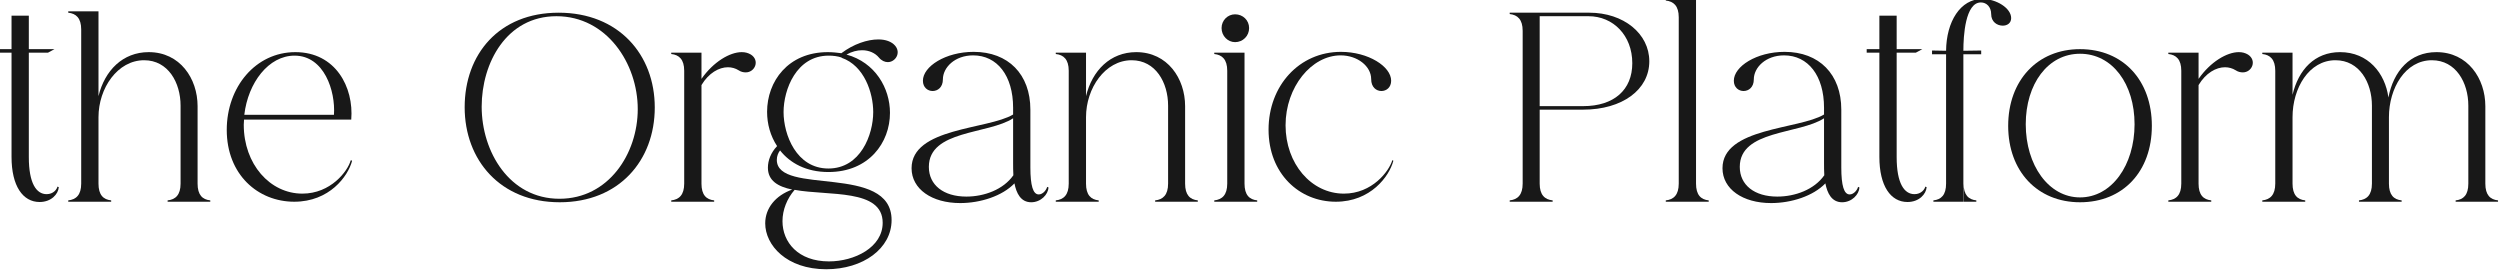 <svg xmlns="http://www.w3.org/2000/svg" xmlns:xlink="http://www.w3.org/1999/xlink" xmlns:serif="http://www.serif.com/" width="100%" height="100%" viewBox="0 0 2512 272" xml:space="preserve" style="fill-rule:evenodd;clip-rule:evenodd;stroke-linejoin:round;stroke-miterlimit:2;">    <g transform="matrix(1,0,0,1,-5101.83,-11914.9)">        <g transform="matrix(1.628,0,0,1.628,-4176.68,2936.44)">            <path d="M5698.62,5545.36L5698.62,5547.53L5706.45,5547.53L5706.45,5611.86C5706.45,5629.86 5713.45,5639.7 5723.78,5639.7C5730.95,5639.7 5735.28,5634.86 5735.62,5630.53L5734.78,5630.2C5734.45,5631.86 5732.28,5634.86 5728.12,5634.86C5721.78,5634.86 5717.12,5628.2 5717.12,5612.03L5717.12,5547.53L5728.95,5547.53L5732.95,5545.36L5717.12,5545.36L5717.12,5524.7L5706.45,5524.7L5706.45,5545.36L5698.62,5545.36Z" style="fill:rgb(24,24,24);fill-rule:nonzero;"></path>            <path d="M5741.45,5522.03L5741.45,5522.86C5746.28,5523.36 5749.45,5526.2 5749.45,5533.2L5749.45,5628.36C5749.45,5635.36 5746.28,5638.2 5741.45,5638.7L5741.45,5639.53L5767.95,5639.53L5767.95,5638.7C5763.12,5638.2 5760.12,5635.36 5760.12,5628.36L5760.12,5587.36C5760.12,5569.36 5771.95,5552.2 5788.28,5552.2C5803.12,5552.2 5810.78,5566.03 5810.78,5580.2L5810.78,5628.36C5810.78,5635.36 5807.62,5638.2 5802.78,5638.7L5802.78,5639.53L5829.12,5639.53L5829.12,5638.7C5824.28,5638.2 5821.28,5635.36 5821.28,5628.36L5821.28,5580.53C5821.28,5563.53 5810.45,5547.2 5791.12,5547.2C5775.12,5547.2 5763.95,5558.53 5760.12,5574.36L5760.12,5522.03L5741.45,5522.03Z" style="fill:rgb(24,24,24);fill-rule:nonzero;"></path>            <path d="M5880.95,5639.53C5902.62,5639.53 5914.12,5623.86 5916.62,5614.36C5916.45,5614.03 5916.28,5613.86 5915.78,5614.03C5913.95,5620.7 5903.45,5634.53 5885.95,5634.53C5865.95,5634.53 5849.78,5616.36 5849.78,5592.03C5849.78,5591.03 5849.95,5589.86 5849.95,5588.86L5916.12,5588.86C5917.78,5568.86 5906.45,5547.2 5881.62,5547.2C5857.12,5547.2 5839.28,5568.7 5839.28,5595.2C5839.28,5622.7 5858.45,5639.53 5880.95,5639.53ZM5881.12,5549.36C5899.45,5549.36 5906.45,5571.2 5905.45,5585.86L5850.12,5585.86C5852.45,5566.03 5865.12,5549.36 5881.12,5549.36Z" style="fill:rgb(24,24,24);fill-rule:nonzero;"></path>            <path d="M6044.78,5639.86C6081.45,5639.86 6103.45,5614.03 6103.45,5581.36C6103.45,5548.7 6081.12,5522.86 6044.12,5522.86C6007.28,5522.86 5986.12,5548.53 5986.12,5581.2C5986.12,5613.86 6008.12,5639.86 6044.78,5639.86ZM6042.78,5525.03C6073.78,5525.03 6092.95,5554.2 6092.95,5582.36C6092.95,5609.86 6074.95,5637.7 6044.62,5637.7C6013.78,5637.7 5996.62,5608.7 5996.62,5580.86C5996.62,5553.86 6011.95,5525.03 6042.78,5525.03Z" style="fill:rgb(24,24,24);fill-rule:nonzero;"></path>            <path d="M6113.62,5548.36C6118.45,5548.86 6121.62,5551.7 6121.62,5558.7L6121.62,5628.36C6121.62,5635.36 6118.45,5638.2 6113.62,5638.7L6113.62,5639.53L6140.12,5639.53L6140.12,5638.7C6135.28,5638.2 6132.28,5635.36 6132.28,5628.36L6132.28,5567.53C6136.78,5560.03 6143.12,5556.53 6148.62,5556.53C6150.95,5556.53 6153.28,5557.2 6155.12,5558.36C6156.62,5559.36 6158.12,5559.7 6159.62,5559.7C6165.28,5559.7 6168.45,5552.36 6162.78,5548.7C6161.12,5547.7 6159.28,5547.2 6157.12,5547.2C6149.78,5547.2 6139.62,5553.2 6132.28,5563.7L6132.28,5547.53L6113.62,5547.53L6113.62,5548.36Z" style="fill:rgb(24,24,24);fill-rule:nonzero;"></path>            <path d="M6171.62,5652.86C6171.62,5666.36 6184.78,5681.2 6209.28,5681.2C6232.12,5681.2 6249.62,5668.36 6249.62,5650.86C6249.62,5615.7 6178.78,5636.03 6178.78,5613.7C6178.78,5611.36 6179.62,5609.36 6180.78,5607.86C6186.95,5615.7 6196.95,5621.2 6210.62,5621.2C6235.62,5621.2 6248.62,5603.03 6248.62,5584.7C6248.62,5569.36 6239.45,5553.53 6221.78,5548.7C6225.12,5546.86 6228.28,5546.03 6231.45,5546.03C6235.62,5546.03 6239.45,5547.7 6241.78,5550.53C6243.45,5552.53 6245.45,5553.36 6247.28,5553.36C6251.95,5553.36 6255.62,5547.7 6251.78,5543.2C6249.62,5540.7 6245.95,5539.36 6241.45,5539.36C6234.62,5539.36 6226.12,5542.2 6218.62,5547.86C6215.95,5547.53 6213.28,5547.2 6210.28,5547.2C6185.62,5547.2 6172.78,5565.36 6172.78,5584.03C6172.78,5591.53 6174.78,5598.86 6178.95,5605.2C6175.12,5609.2 6173.28,5614.03 6173.28,5618.53C6173.28,5626.53 6179.45,5630.2 6188.28,5632.03C6177.95,5635.7 6171.62,5643.53 6171.62,5652.86ZM6182.95,5584.2C6182.95,5570.36 6190.78,5549.36 6210.78,5549.36C6213.62,5549.36 6216.28,5549.7 6218.78,5550.53L6218.78,5550.7C6232.78,5555.53 6238.28,5572.36 6238.28,5584.2C6238.28,5598.2 6230.45,5619.03 6210.62,5619.03C6190.78,5619.03 6182.95,5598.03 6182.95,5584.2ZM6189.78,5632.2C6210.62,5636.03 6244.12,5631.36 6244.12,5652.53C6244.12,5667.7 6226.78,5676.36 6210.95,5676.36C6191.95,5676.36 6182.28,5664.53 6182.28,5651.53C6182.28,5644.53 6185.12,5637.53 6189.78,5632.2Z" style="fill:rgb(24,24,24);fill-rule:nonzero;"></path>            <path d="M6291.95,5640.36C6304.45,5640.36 6317.95,5636.03 6325.45,5628.2C6326.62,5634.2 6329.28,5639.86 6335.78,5639.86C6341.78,5639.86 6346.28,5635.03 6346.45,5630.7L6345.62,5630.36C6345.28,5632.03 6343.12,5635.03 6340.45,5635.03C6336.95,5635.03 6335.28,5629.7 6335.28,5618.36L6335.28,5582.7C6335.28,5560.86 6321.62,5547.03 6300.28,5547.03C6282.95,5547.03 6268.95,5556.03 6268.95,5564.86C6268.95,5569.03 6271.95,5571.2 6274.95,5571.2C6278.12,5571.2 6281.28,5568.86 6281.28,5564.03C6281.28,5556.7 6288.62,5549.2 6299.95,5549.2C6314.78,5549.2 6324.62,5561.7 6324.62,5581.53L6324.62,5585.7C6309.12,5595.03 6261.95,5593.7 6261.95,5618.86C6261.95,5631.7 6274.45,5640.36 6291.95,5640.36ZM6272.62,5618.03C6272.62,5595.2 6309.28,5598.03 6324.62,5588.03L6324.62,5615.7C6324.62,5617.7 6324.62,5620.36 6324.78,5623.2C6318.62,5632.03 6306.78,5636.36 6295.78,5636.36C6281.62,5636.36 6272.62,5629.2 6272.62,5618.03Z" style="fill:rgb(24,24,24);fill-rule:nonzero;"></path>            <path d="M6350.95,5547.53L6350.95,5548.36C6355.78,5548.86 6358.95,5551.7 6358.95,5558.7L6358.95,5628.36C6358.95,5635.36 6355.78,5638.2 6350.95,5638.7L6350.95,5639.53L6377.45,5639.53L6377.45,5638.7C6372.62,5638.2 6369.62,5635.36 6369.62,5628.36L6369.62,5587.36C6369.62,5569.36 6381.45,5552.2 6397.78,5552.2C6412.62,5552.2 6420.28,5566.03 6420.28,5580.2L6420.28,5628.36C6420.28,5635.36 6417.12,5638.2 6412.28,5638.7L6412.28,5639.53L6438.62,5639.53L6438.62,5638.7C6433.78,5638.2 6430.78,5635.36 6430.78,5628.36L6430.78,5580.53C6430.78,5563.53 6419.95,5547.2 6400.62,5547.2C6384.62,5547.2 6373.45,5558.53 6369.62,5574.36L6369.62,5547.53L6350.95,5547.53Z" style="fill:rgb(24,24,24);fill-rule:nonzero;"></path>            <path d="M6456.78,5558.7L6456.78,5628.36C6456.78,5635.36 6453.62,5638.2 6448.78,5638.7L6448.78,5639.53L6475.28,5639.53L6475.28,5638.7C6470.45,5638.2 6467.45,5635.36 6467.45,5628.36L6467.45,5547.53L6448.78,5547.53L6448.78,5548.36C6453.62,5548.86 6456.78,5551.7 6456.78,5558.7ZM6461.62,5541.03C6466.45,5541.03 6470.28,5537.2 6470.28,5532.36C6470.28,5527.53 6466.45,5523.86 6461.62,5523.86C6457.12,5523.86 6453.28,5527.53 6453.28,5532.36C6453.28,5537.2 6457.12,5541.03 6461.62,5541.03Z" style="fill:rgb(24,24,24);fill-rule:nonzero;"></path>            <path d="M6523.78,5639.53C6545.28,5639.53 6556.78,5623.86 6559.28,5614.36C6559.28,5614.03 6558.95,5613.86 6558.62,5614.03C6556.62,5620.7 6546.28,5634.53 6528.78,5634.53C6508.62,5634.53 6492.78,5616.03 6492.78,5592.36C6492.78,5568.7 6508.78,5549.2 6526.78,5549.2C6537.12,5549.2 6545.62,5555.86 6545.62,5563.86C6545.62,5568.86 6548.78,5571.2 6551.95,5571.2C6554.95,5571.2 6557.95,5569.03 6557.95,5564.86C6557.95,5556.03 6543.78,5547.03 6526.95,5547.03C6501.28,5547.03 6482.28,5567.86 6482.28,5595.03C6482.28,5622.2 6501.28,5639.53 6523.78,5639.53Z" style="fill:rgb(24,24,24);fill-rule:nonzero;"></path>            <path d="M6631.12,5639.53L6657.62,5639.53L6657.62,5638.7C6652.78,5638.2 6649.62,5635.36 6649.62,5628.36L6649.62,5582.7L6676.45,5582.7C6700.62,5582.7 6717.28,5570.36 6717.28,5552.86C6717.28,5535.7 6701.28,5522.86 6680.28,5522.86L6631.12,5522.86L6631.12,5523.7C6635.95,5524.2 6639.12,5527.03 6639.12,5534.03L6639.12,5628.36C6639.12,5635.36 6635.95,5638.2 6631.12,5638.7L6631.12,5639.53ZM6649.62,5580.53L6649.62,5525.03L6679.78,5525.03C6694.95,5525.03 6706.78,5536.86 6706.78,5554.03C6706.78,5570.53 6695.45,5580.53 6676.45,5580.53L6649.62,5580.53Z" style="fill:rgb(24,24,24);fill-rule:nonzero;"></path>            <path d="M6727.45,5514.53L6727.45,5515.36C6732.28,5515.86 6735.45,5518.7 6735.45,5525.7L6735.45,5628.36C6735.45,5635.36 6732.28,5638.2 6727.45,5638.7L6727.45,5639.53L6753.95,5639.53L6753.95,5638.7C6749.12,5638.2 6746.12,5635.36 6746.12,5628.36L6746.12,5514.53L6727.45,5514.53Z" style="fill:rgb(24,24,24);fill-rule:nonzero;"></path>            <path d="M6792.45,5640.36C6804.95,5640.36 6818.45,5636.03 6825.95,5628.2C6827.12,5634.2 6829.78,5639.86 6836.28,5639.86C6842.28,5639.86 6846.78,5635.03 6846.95,5630.7L6846.12,5630.36C6845.78,5632.03 6843.62,5635.03 6840.95,5635.03C6837.45,5635.03 6835.78,5629.7 6835.78,5618.36L6835.78,5582.7C6835.78,5560.86 6822.12,5547.03 6800.78,5547.03C6783.45,5547.03 6769.45,5556.03 6769.45,5564.86C6769.45,5569.03 6772.45,5571.2 6775.45,5571.2C6778.62,5571.2 6781.78,5568.86 6781.78,5564.03C6781.78,5556.7 6789.12,5549.2 6800.45,5549.2C6815.28,5549.2 6825.12,5561.7 6825.12,5581.53L6825.12,5585.7C6809.62,5595.03 6762.45,5593.7 6762.45,5618.86C6762.45,5631.7 6774.95,5640.36 6792.45,5640.36ZM6773.12,5618.03C6773.12,5595.2 6809.78,5598.03 6825.12,5588.03L6825.12,5615.7C6825.12,5617.7 6825.12,5620.36 6825.28,5623.2C6819.12,5632.03 6807.28,5636.36 6796.28,5636.36C6782.12,5636.36 6773.12,5629.2 6773.12,5618.03Z" style="fill:rgb(24,24,24);fill-rule:nonzero;"></path>            <path d="M6851.45,5545.36L6851.45,5547.53L6859.28,5547.53L6859.28,5611.86C6859.28,5629.86 6866.28,5639.7 6876.62,5639.7C6883.78,5639.7 6888.12,5634.86 6888.45,5630.53L6887.62,5630.2C6887.28,5631.86 6885.12,5634.86 6880.95,5634.86C6874.62,5634.86 6869.95,5628.2 6869.95,5612.03L6869.95,5547.53L6881.78,5547.53L6885.78,5545.36L6869.95,5545.36L6869.95,5524.7L6859.28,5524.7L6859.28,5545.36L6851.45,5545.36Z" style="fill:rgb(24,24,24);fill-rule:nonzero;"></path>            <path d="M6891.78,5548.53L6900.45,5548.53L6900.45,5628.36C6900.45,5635.36 6897.45,5638.2 6892.62,5638.7L6892.62,5639.53L6911.12,5639.53L6911.12,5548.53L6922.12,5548.53L6922.12,5546.2L6911.12,5546.36C6911.12,5537.2 6912.28,5516.53 6921.95,5516.53C6925.45,5516.53 6928.28,5519.36 6928.28,5523.7C6928.28,5528.53 6931.95,5530.86 6935.45,5530.86C6938.12,5530.86 6940.62,5529.36 6940.62,5526.2C6940.62,5520.03 6931.45,5514.36 6922.78,5514.36C6909.28,5514.36 6900.62,5528.36 6900.45,5546.36L6891.78,5546.2L6891.78,5548.53ZM6911.28,5639.53L6919.12,5639.53L6919.12,5638.7C6914.28,5638.2 6911.28,5635.36 6911.28,5628.36L6911.28,5639.53Z" style="fill:rgb(24,24,24);fill-rule:nonzero;"></path>            <path d="M6938.78,5592.7C6938.78,5620.7 6956.78,5639.86 6983.12,5639.86C7009.62,5639.86 7027.45,5620.86 7027.45,5592.7C7027.45,5564.53 7009.62,5545.36 6983.12,5545.36C6956.78,5545.36 6938.78,5564.7 6938.78,5592.7ZM6949.62,5591.7C6949.62,5566.86 6963.28,5548.2 6983.12,5548.2C7003.12,5548.2 7016.78,5566.86 7016.78,5591.7C7016.78,5617.03 7002.62,5636.86 6983.12,5636.86C6963.78,5636.86 6949.62,5617.03 6949.62,5591.7Z" style="fill:rgb(24,24,24);fill-rule:nonzero;"></path>            <path d="M7037.62,5548.36C7042.45,5548.86 7045.62,5551.7 7045.62,5558.7L7045.62,5628.36C7045.62,5635.36 7042.45,5638.2 7037.62,5638.7L7037.62,5639.53L7064.12,5639.53L7064.12,5638.7C7059.28,5638.2 7056.28,5635.36 7056.28,5628.36L7056.28,5567.53C7060.78,5560.03 7067.12,5556.53 7072.62,5556.53C7074.95,5556.53 7077.28,5557.2 7079.12,5558.36C7080.62,5559.36 7082.12,5559.7 7083.62,5559.7C7089.28,5559.7 7092.45,5552.36 7086.78,5548.7C7085.12,5547.7 7083.28,5547.2 7081.12,5547.2C7073.78,5547.2 7063.62,5553.2 7056.28,5563.7L7056.28,5547.53L7037.62,5547.53L7037.62,5548.36Z" style="fill:rgb(24,24,24);fill-rule:nonzero;"></path>            <path d="M7095.62,5638.7L7095.62,5639.53L7122.12,5639.53L7122.12,5638.7C7117.28,5638.2 7114.28,5635.36 7114.28,5628.36L7114.28,5587.36C7114.28,5569.36 7124.45,5552.2 7140.78,5552.2C7155.62,5552.2 7163.28,5566.03 7163.28,5580.2L7163.28,5628.36C7163.28,5635.36 7160.12,5638.2 7155.28,5638.7L7155.28,5639.53L7181.62,5639.53L7181.62,5638.7C7176.78,5638.2 7173.78,5635.36 7173.78,5628.36L7173.78,5587.36C7173.78,5569.36 7183.95,5552.2 7200.28,5552.2C7215.12,5552.2 7222.78,5566.03 7222.78,5580.2L7222.78,5628.36C7222.78,5635.36 7219.78,5638.2 7214.95,5638.7L7214.95,5639.53L7241.12,5639.53L7241.12,5638.7C7236.28,5638.2 7233.28,5635.36 7233.28,5628.36L7233.28,5580.53C7233.28,5563.53 7222.45,5547.2 7203.12,5547.2C7186.78,5547.2 7176.62,5558.86 7173.45,5575.2C7171.45,5560.2 7160.95,5547.2 7143.62,5547.2C7127.95,5547.2 7117.95,5558.03 7114.28,5573.53L7114.28,5547.53L7095.62,5547.53L7095.62,5548.36C7100.45,5548.86 7103.62,5551.7 7103.62,5558.7L7103.62,5628.36C7103.62,5635.36 7100.45,5638.2 7095.62,5638.7Z" style="fill:rgb(24,24,24);fill-rule:nonzero;"></path>        </g>    </g></svg>